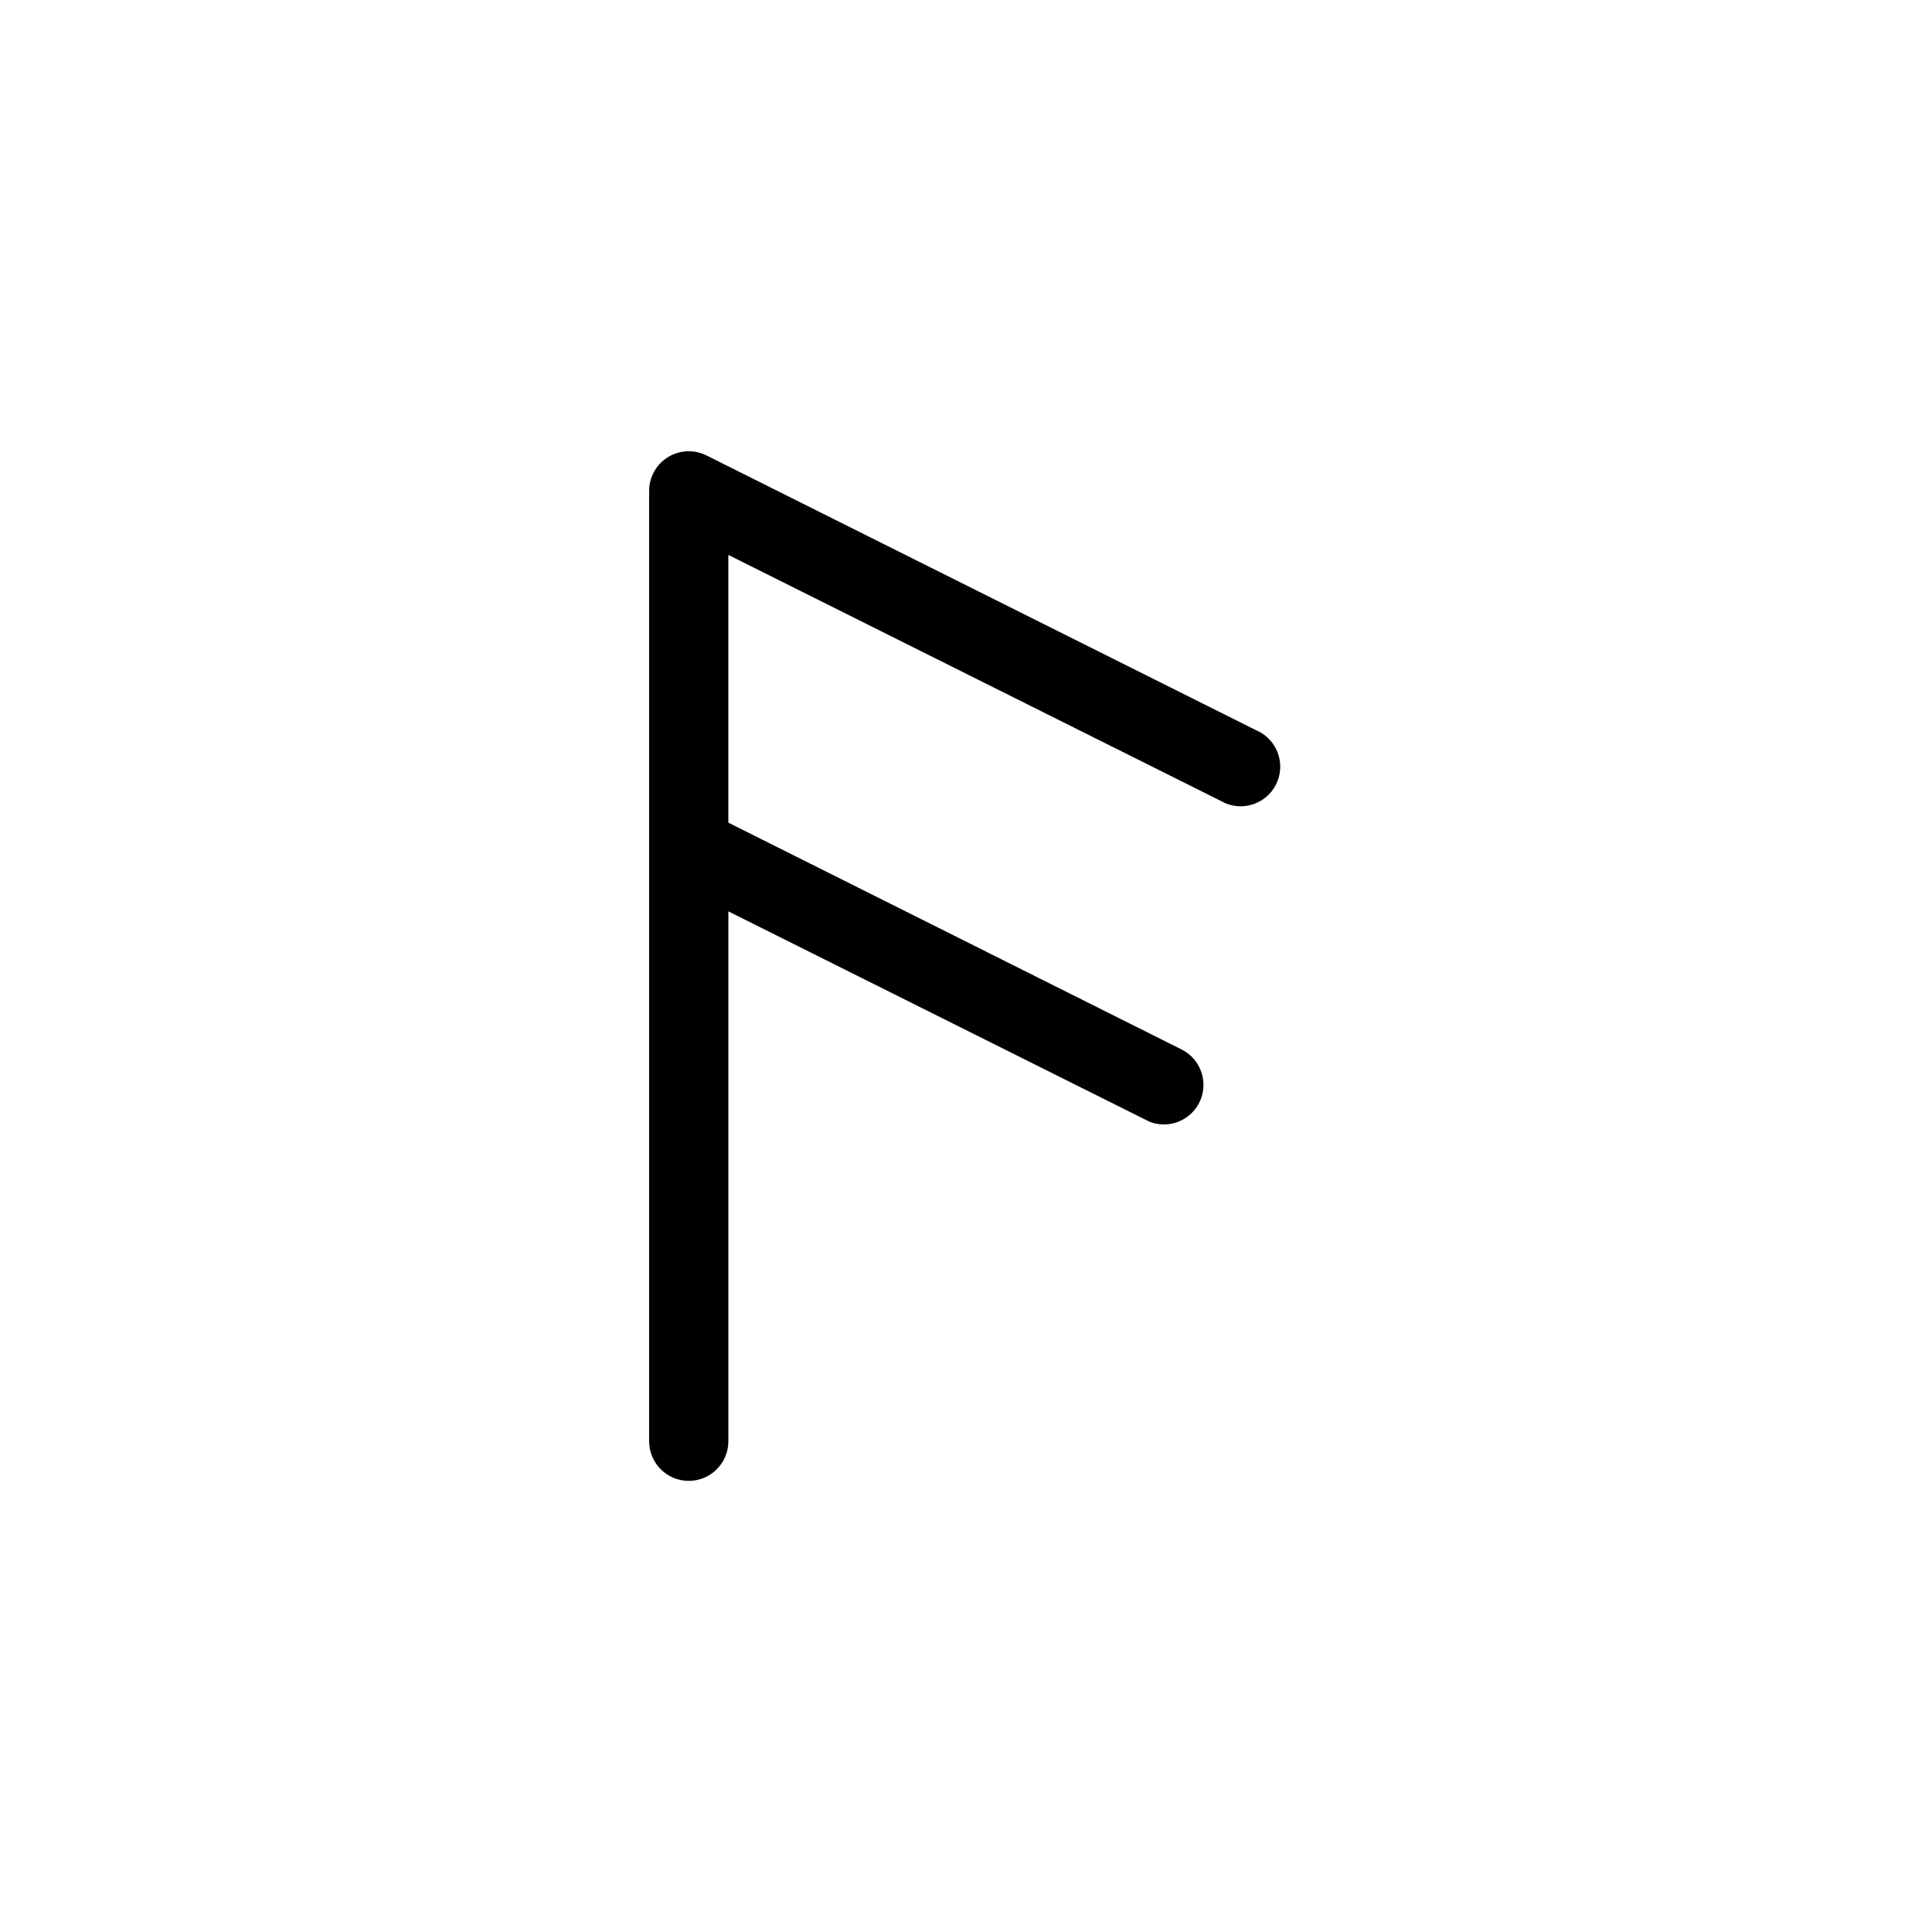 <?xml version="1.0" encoding="UTF-8"?>
<!-- Uploaded to: ICON Repo, www.svgrepo.com, Generator: ICON Repo Mixer Tools -->
<svg fill="#000000" width="800px" height="800px" version="1.1" viewBox="144 144 512 512" xmlns="http://www.w3.org/2000/svg">
 <path d="m478.2 338.18-146.95-73.473c-3.25-1.637-7.113-1.473-10.215 0.43-3.102 1.902-4.992 5.277-5.004 8.914v251.9c0 5.797 4.699 10.496 10.496 10.496s10.496-4.699 10.496-10.496v-140.43l110.73 55.312h-0.004c1.453 0.777 3.078 1.176 4.727 1.156 3.949-0.016 7.562-2.246 9.34-5.773 2.59-5.16 0.527-11.445-4.617-14.066l-120.18-60.141v-70.953l131.73 65.809h-0.004c5.078 2.113 10.922-0.047 13.402-4.953 2.481-4.906 0.758-10.895-3.953-13.73z"/>
</svg>